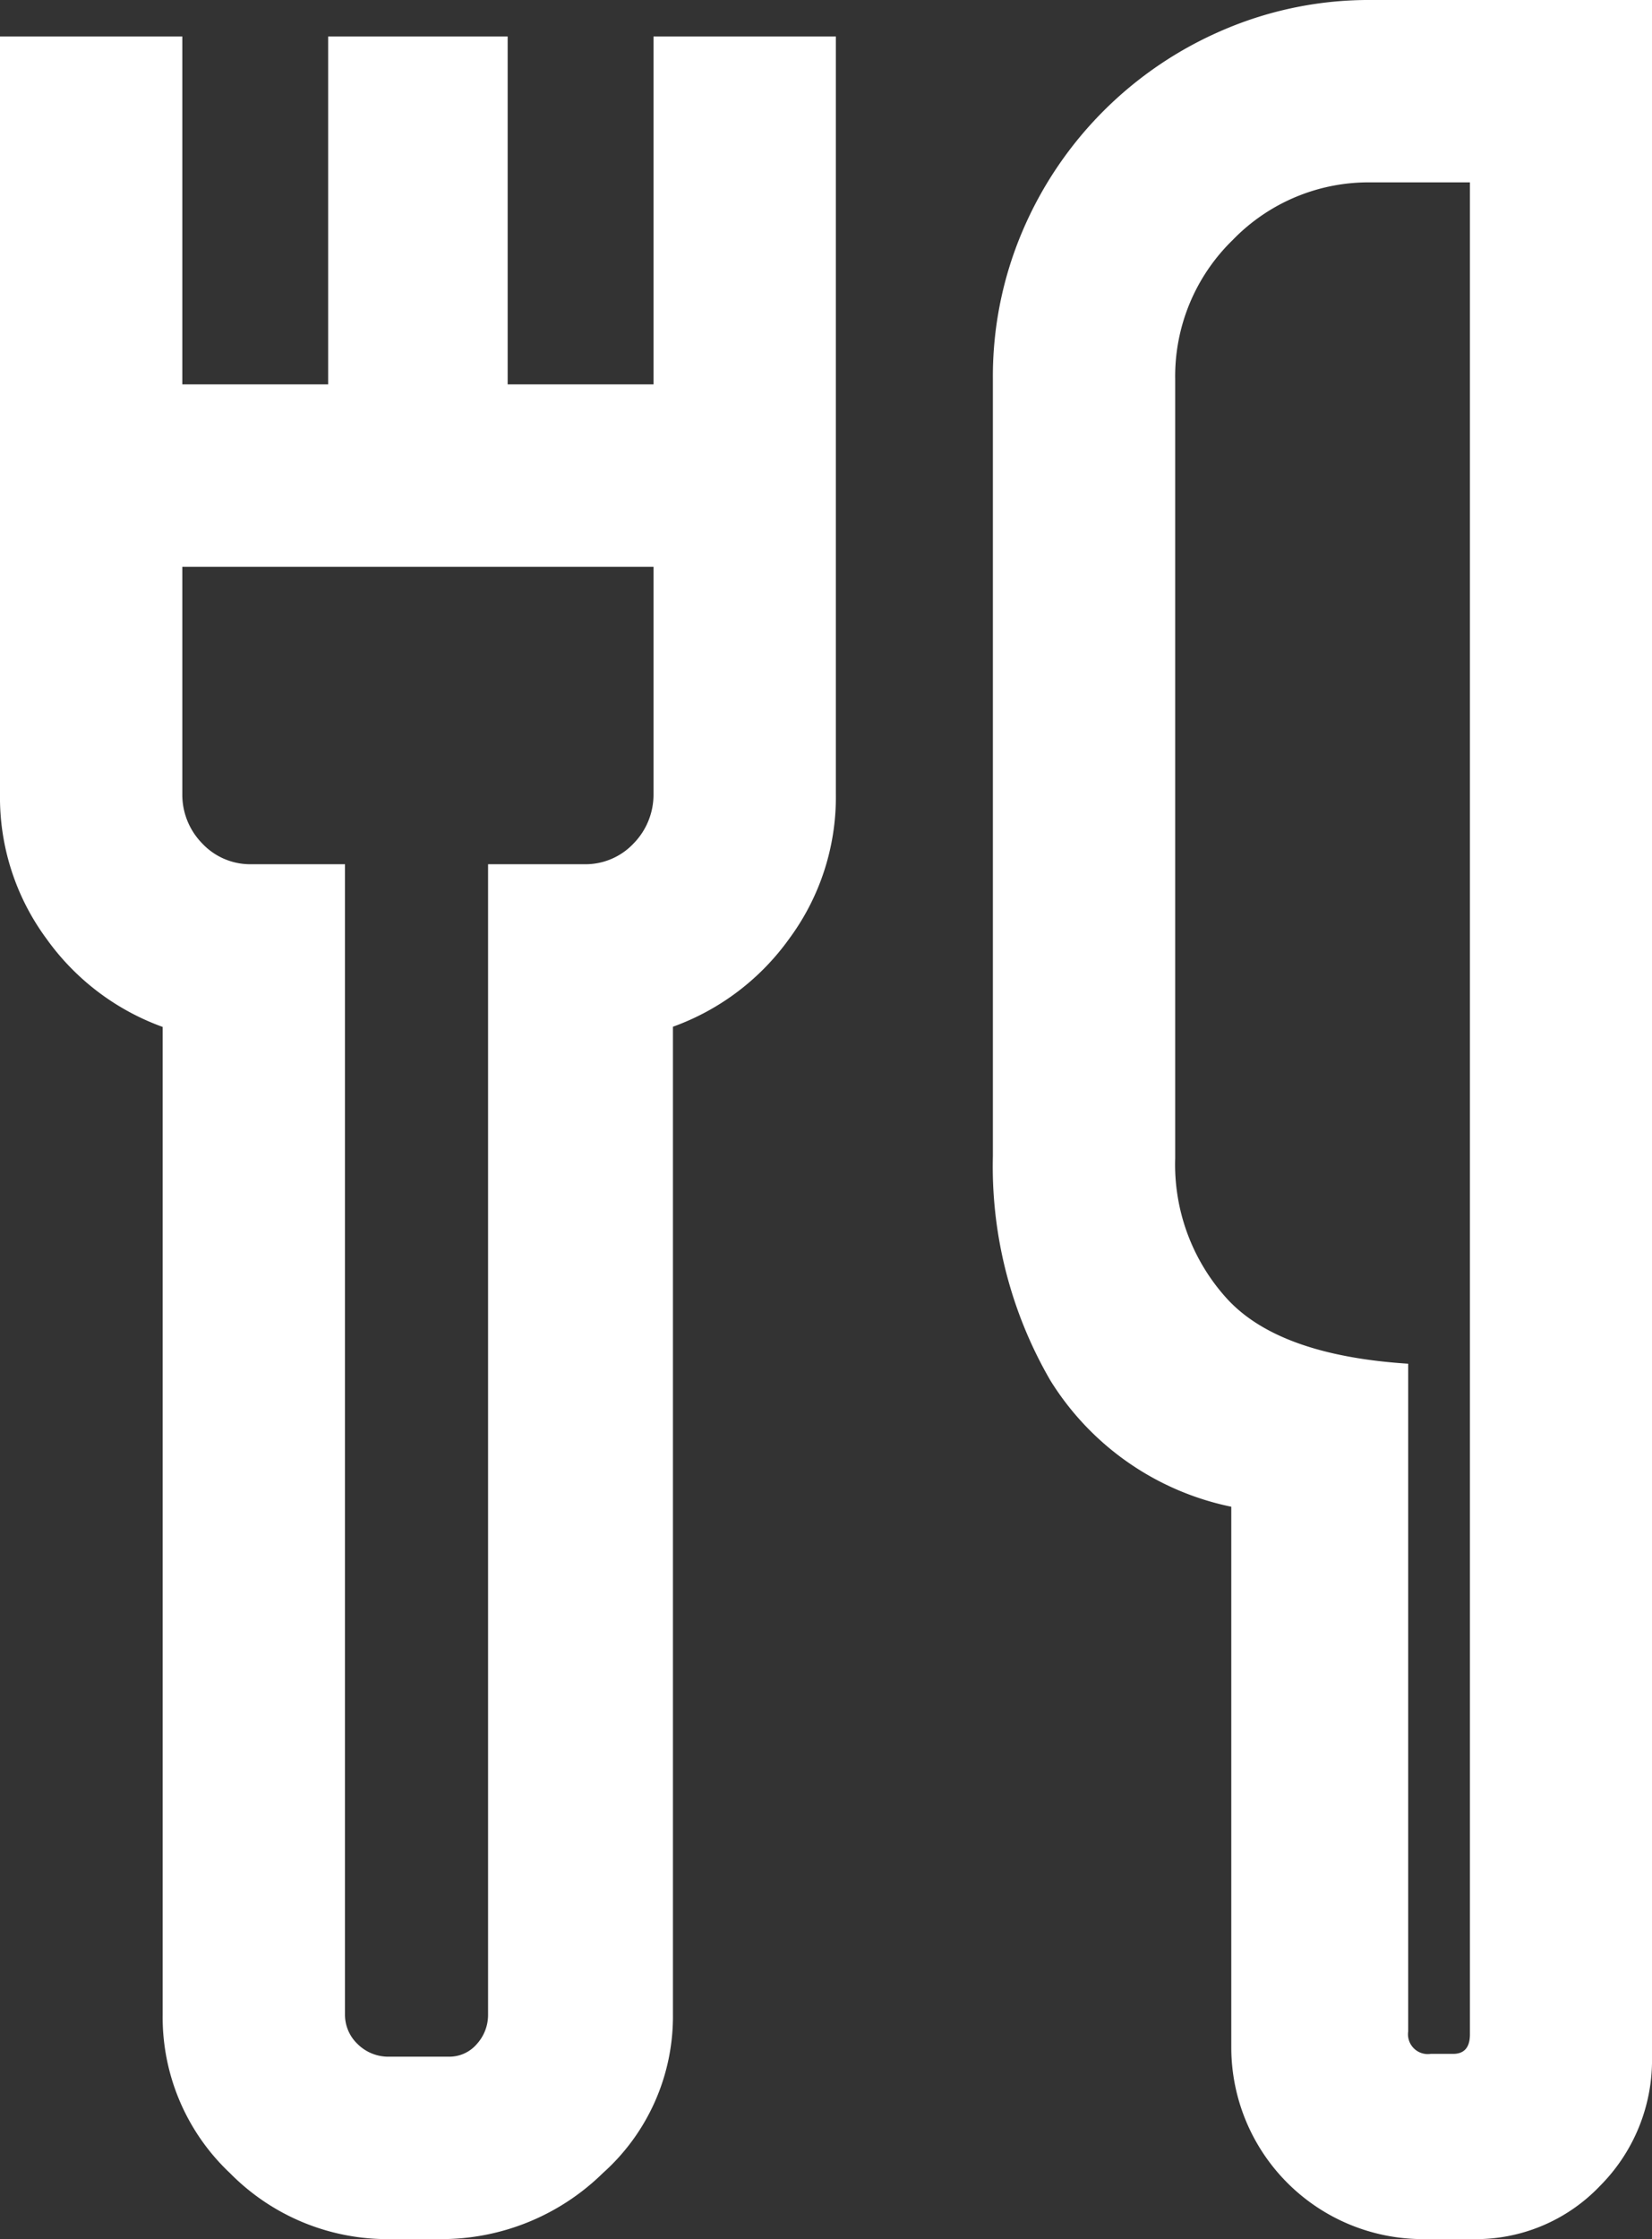 <svg xmlns="http://www.w3.org/2000/svg" xmlns:xlink="http://www.w3.org/1999/xlink" width="41.23" height="55.86" viewBox="0 0 41.23 55.86"><rect x="0" y="0" width="41.23" height="55.86" fill="#333333" stroke="none"/><defs><clipPath id="a"><rect width="41.23" height="55.86" transform="translate(0 0)" fill="#fff"/></clipPath></defs><g transform="translate(0 0)"><g clip-path="url(#a)"><path d="M9.73,55.861a5.512,5.512,0,0,1-3.99-1.646A5.337,5.337,0,0,1,4.06,50.26V25.62a6.115,6.115,0,0,1-2.9-2.2A5.937,5.937,0,0,1,0,19.81V.91H4.55V9.59H8.19V.91h4.48V9.59h3.64V.91h4.551v18.9A5.938,5.938,0,0,1,19.7,23.415a6.119,6.119,0,0,1-2.905,2.2V50.26a5.239,5.239,0,0,1-1.75,3.955,5.751,5.751,0,0,1-4.06,1.646ZM4.55,19.81a1.735,1.735,0,0,0,.49,1.225,1.644,1.644,0,0,0,1.26.525H8.61v28.7a1.007,1.007,0,0,0,.315.735,1.09,1.09,0,0,0,.8.315H11.2a.9.9,0,0,0,.7-.315,1.081,1.081,0,0,0,.281-.735V21.56H14.56a1.647,1.647,0,0,0,1.26-.525,1.739,1.739,0,0,0,.49-1.225V14.14H4.55ZM35.49,55.861A4.784,4.784,0,0,1,30.73,51.1V37.59a6.965,6.965,0,0,1-4.515-3.15,10.631,10.631,0,0,1-1.435-5.6V9.45a9.235,9.235,0,0,1,.735-3.675A9.5,9.5,0,0,1,30.556.736,9.206,9.206,0,0,1,34.23,0h7V51.31a4.446,4.446,0,0,1-1.294,3.22,4.28,4.28,0,0,1-3.186,1.331ZM34.23,4.55a4.717,4.717,0,0,0-3.465,1.438A4.74,4.74,0,0,0,29.33,9.462V28.9a4.971,4.971,0,0,0,1.3,3.508q1.295,1.406,4.515,1.614V50.682a.494.494,0,0,0,.561.558h.559q.422,0,.421-.49V4.55Z" fill="#fff"/></g></g></svg>